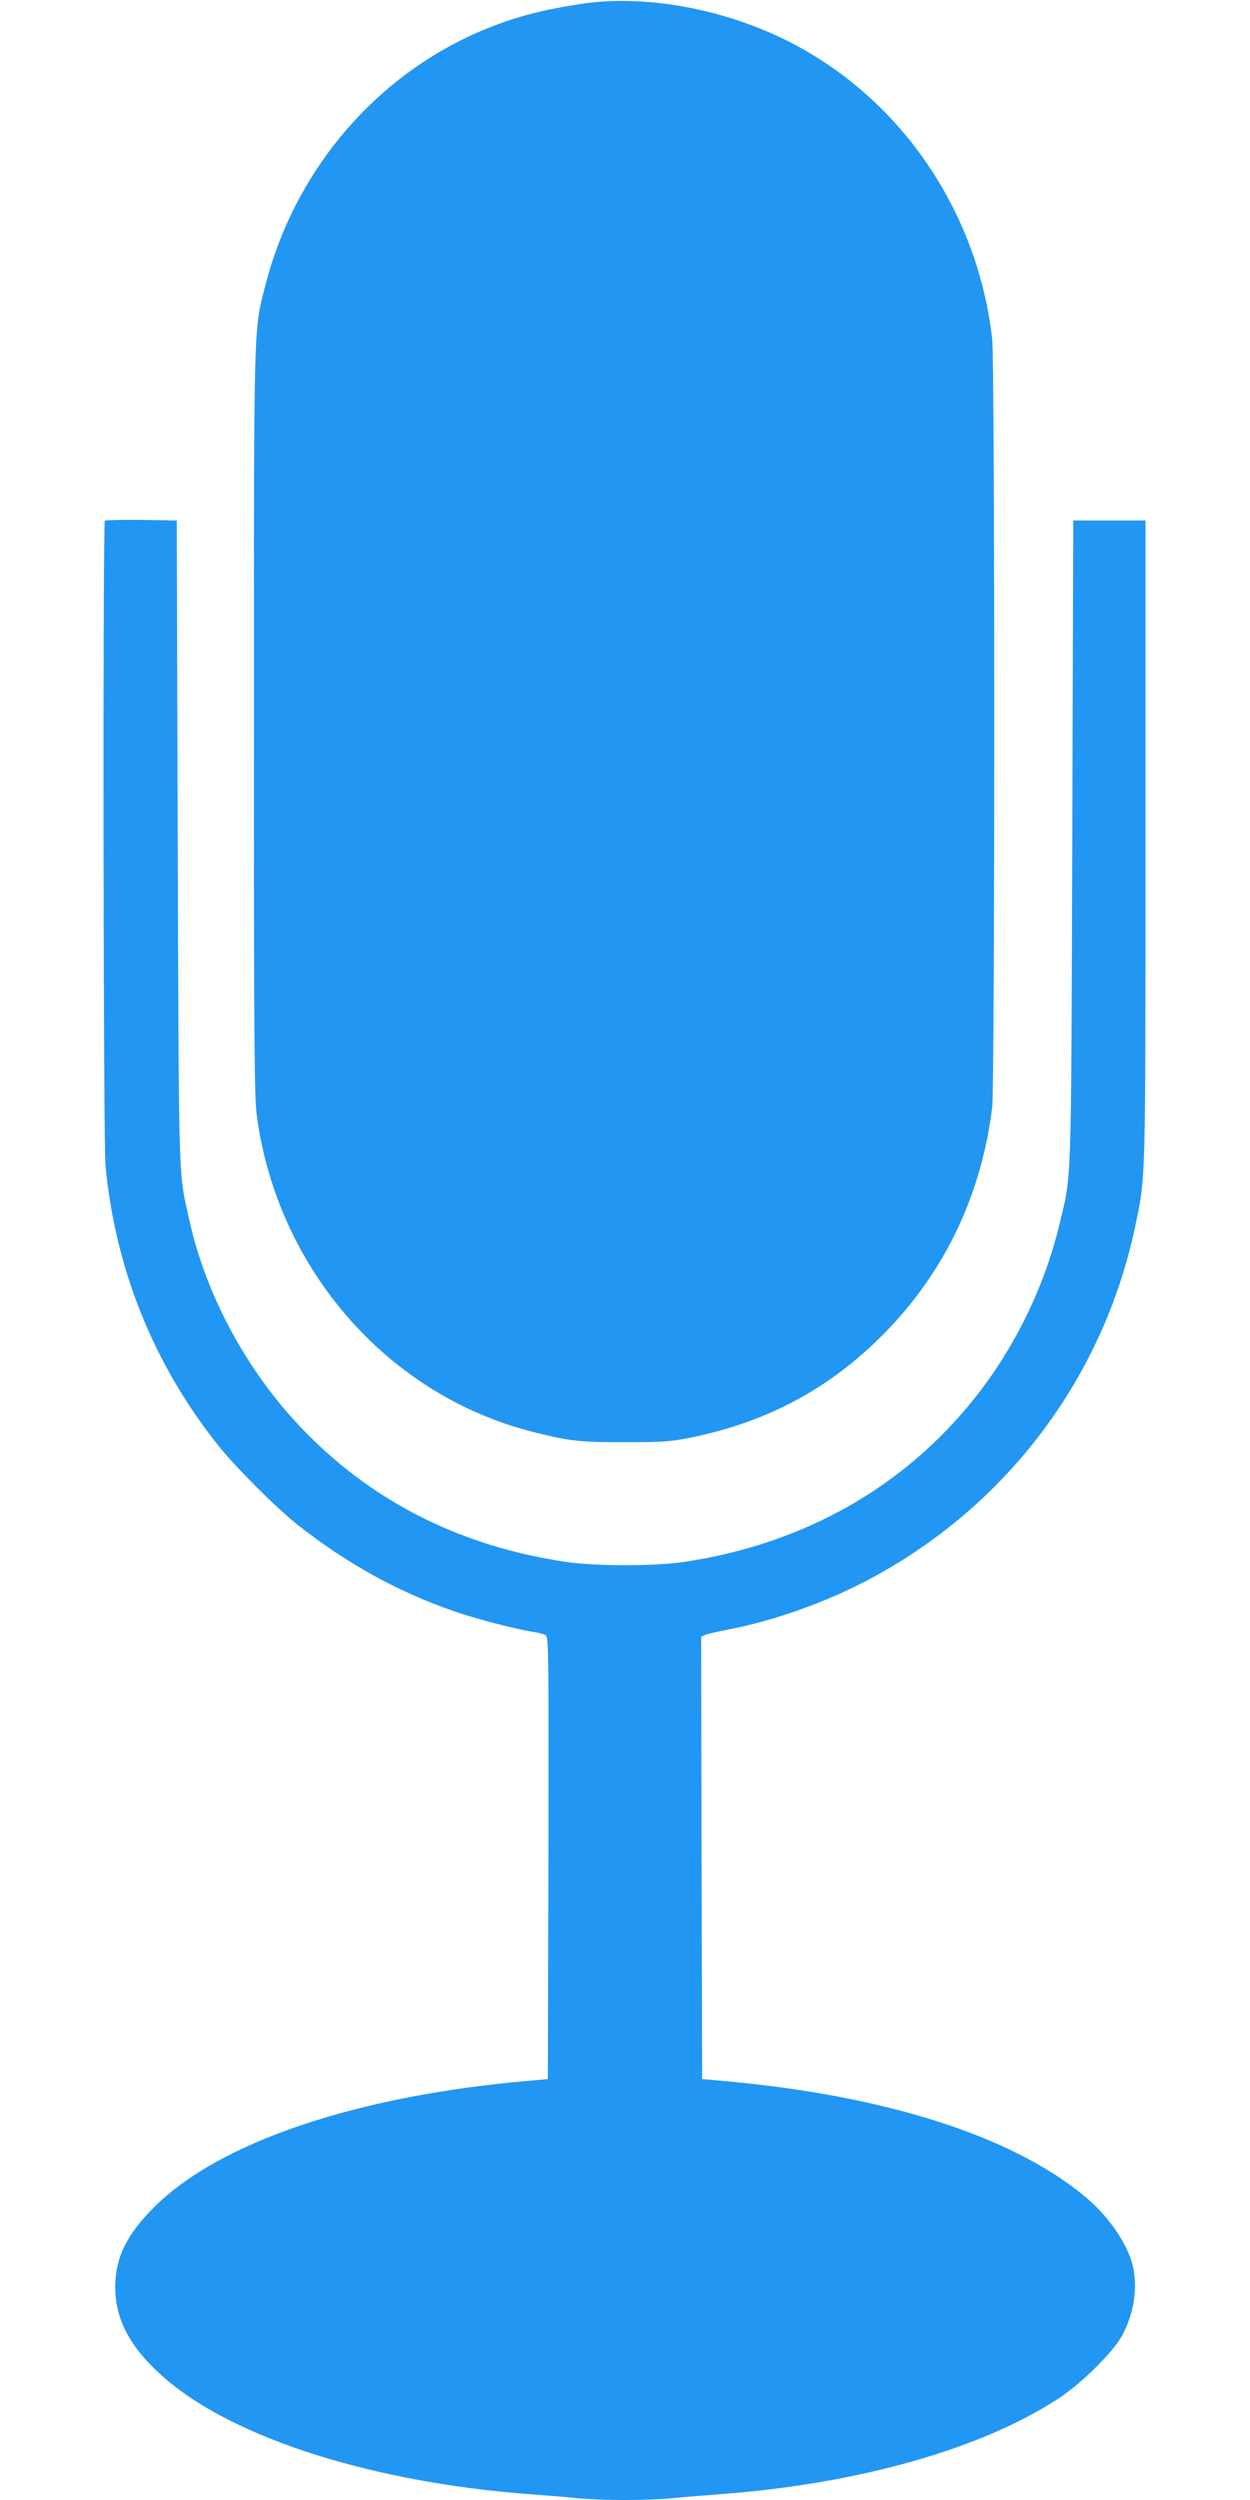 <?xml version="1.0" standalone="no"?>
<!DOCTYPE svg PUBLIC "-//W3C//DTD SVG 20010904//EN"
 "http://www.w3.org/TR/2001/REC-SVG-20010904/DTD/svg10.dtd">
<svg version="1.0" xmlns="http://www.w3.org/2000/svg"
 width="640pt" height="1280pt" viewBox="0 0 640 1280"
 preserveAspectRatio="xMidYMid meet">
<g transform="translate(0,1280) scale(0.1,-0.1)"
fill="#2196f3" stroke="none">
<path d="M2975 12780 c-241 -37 -396 -83 -580 -169 -508 -241 -891 -708 -1035
-1267 -62 -241 -60 -149 -60 -2244 0 -1678 2 -1923 16 -2021 109 -784 675
-1427 1419 -1612 183 -46 239 -52 470 -51 199 0 232 3 348 27 372 79 674 238
940 496 329 319 529 724 587 1191 14 116 14 3810 0 3935 -71 621 -428 1172
-956 1476 -348 201 -794 293 -1149 239z"/>
<path d="M537 10134 c-11 -12 -8 -3175 3 -3299 49 -530 247 -1022 577 -1435
88 -111 295 -318 403 -404 253 -200 516 -346 806 -446 112 -39 316 -92 404
-105 25 -4 53 -11 63 -17 16 -8 17 -70 15 -1141 l-3 -1132 -90 -8 c-886 -76
-1590 -313 -1925 -647 -141 -139 -200 -261 -200 -409 0 -171 80 -318 258 -471
354 -305 1062 -530 1862 -590 80 -6 192 -15 249 -21 134 -12 348 -12 482 0 57
6 169 15 249 21 707 53 1334 231 1730 490 120 79 282 240 327 325 60 114 78
241 53 353 -27 114 -124 256 -248 358 -375 311 -1032 519 -1867 591 l-90 8 -3
1133 -2 1132 22 10 c13 5 73 19 133 30 212 42 455 127 659 230 728 369 1243
1040 1409 1835 53 254 52 201 52 1965 l0 1645 -185 0 -185 0 -5 -1650 c-6
-1807 -3 -1692 -66 -1955 -76 -319 -232 -637 -439 -895 -362 -452 -871 -739
-1475 -831 -157 -24 -463 -24 -620 0 -524 80 -963 297 -1316 653 -295 296
-516 697 -604 1093 -57 257 -54 147 -60 1935 l-5 1650 -181 3 c-99 1 -183 -1
-187 -4z"/>
</g>
</svg>
